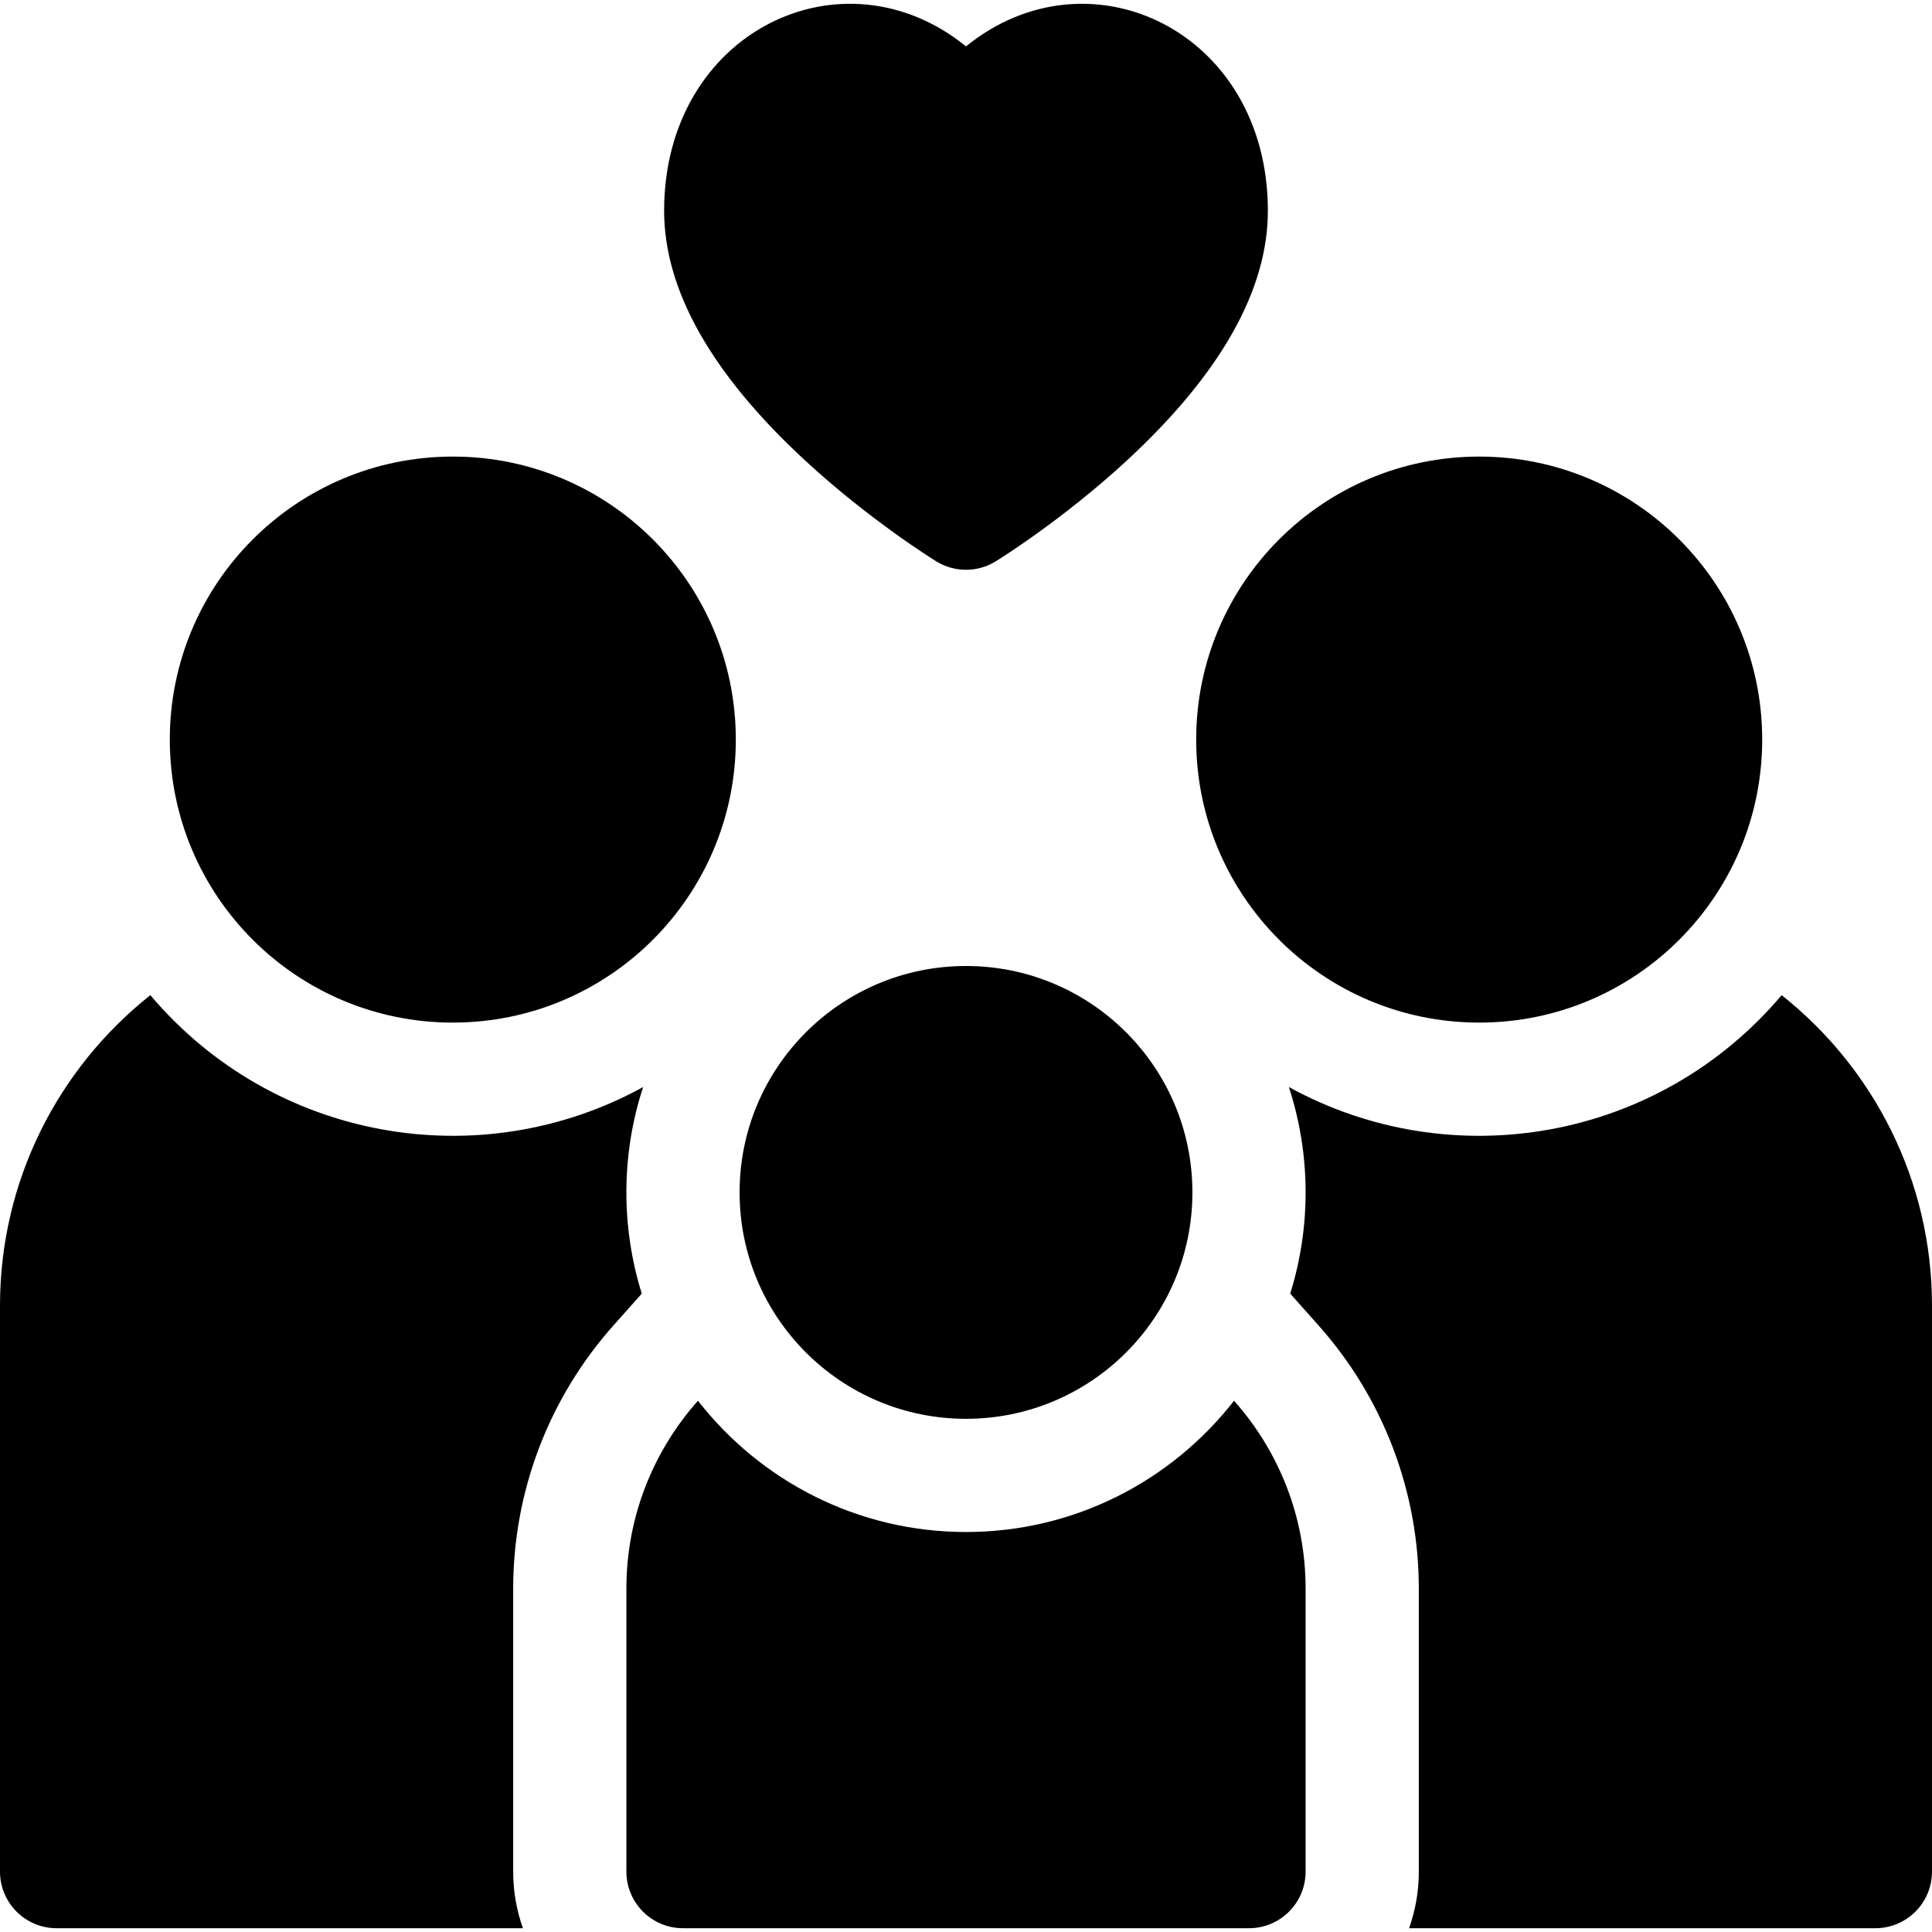 <svg enable-background="new 0 0 512 512" viewBox="0 0 512 512" xmlns="http://www.w3.org/2000/svg"><path fill="#000000" d="m162.56 351.268 7.52-8.45c-5.494-17.559-5.509-36.89.36-54.74-43.22 23.745-97.937 14.283-130.6-24.35-24.26 19.24-39.84 48.97-39.84 82.27v150c0 8.28 6.72 15 15 15h123.58c-1.67-4.69-2.58-9.74-2.58-15v-75c0-25.72 9.43-50.49 26.56-69.73z"/><circle fill="#000000" cx="120" cy="195.998" r="75"/><path fill="#000000" d="m472.16 263.728c-32.722 38.703-87.477 48.061-130.6 24.34 5.86 17.886 5.861 37.167.36 54.75l7.52 8.45c17.13 19.24 26.56 44.01 26.56 69.73v75c0 5.26-.91 10.31-2.58 15h123.58c8.28 0 15-6.72 15-15v-150c0-33.3-15.58-63.03-39.84-82.27z"/><circle fill="#000000" cx="392" cy="195.998" r="75"/><path fill="#000000" d="m256 405.998c-28.84 0-54.55-13.63-71.03-34.79-11.8 13.26-18.97 30.7-18.97 49.79v75c0 8.28 6.72 15 15 15h150c8.28 0 15-6.72 15-15v-75c0-19.09-7.17-36.53-18.97-49.79-16.48 21.16-42.19 34.79-71.03 34.79z"/><circle fill="#000000" cx="256" cy="315.998" r="60"/><path fill="#000000" d="m213.319 121.992c17.126 15.828 34.103 26.34 34.817 26.78 4.823 2.968 10.904 2.968 15.727 0 .715-.44 17.691-10.952 34.817-26.78 24.764-22.886 37.32-45.135 37.32-66.128 0-47.676-47.41-70.055-80-43.57-32.663-26.544-80-3.98-80 43.57 0 20.993 12.556 43.242 37.319 66.128z"/></svg>